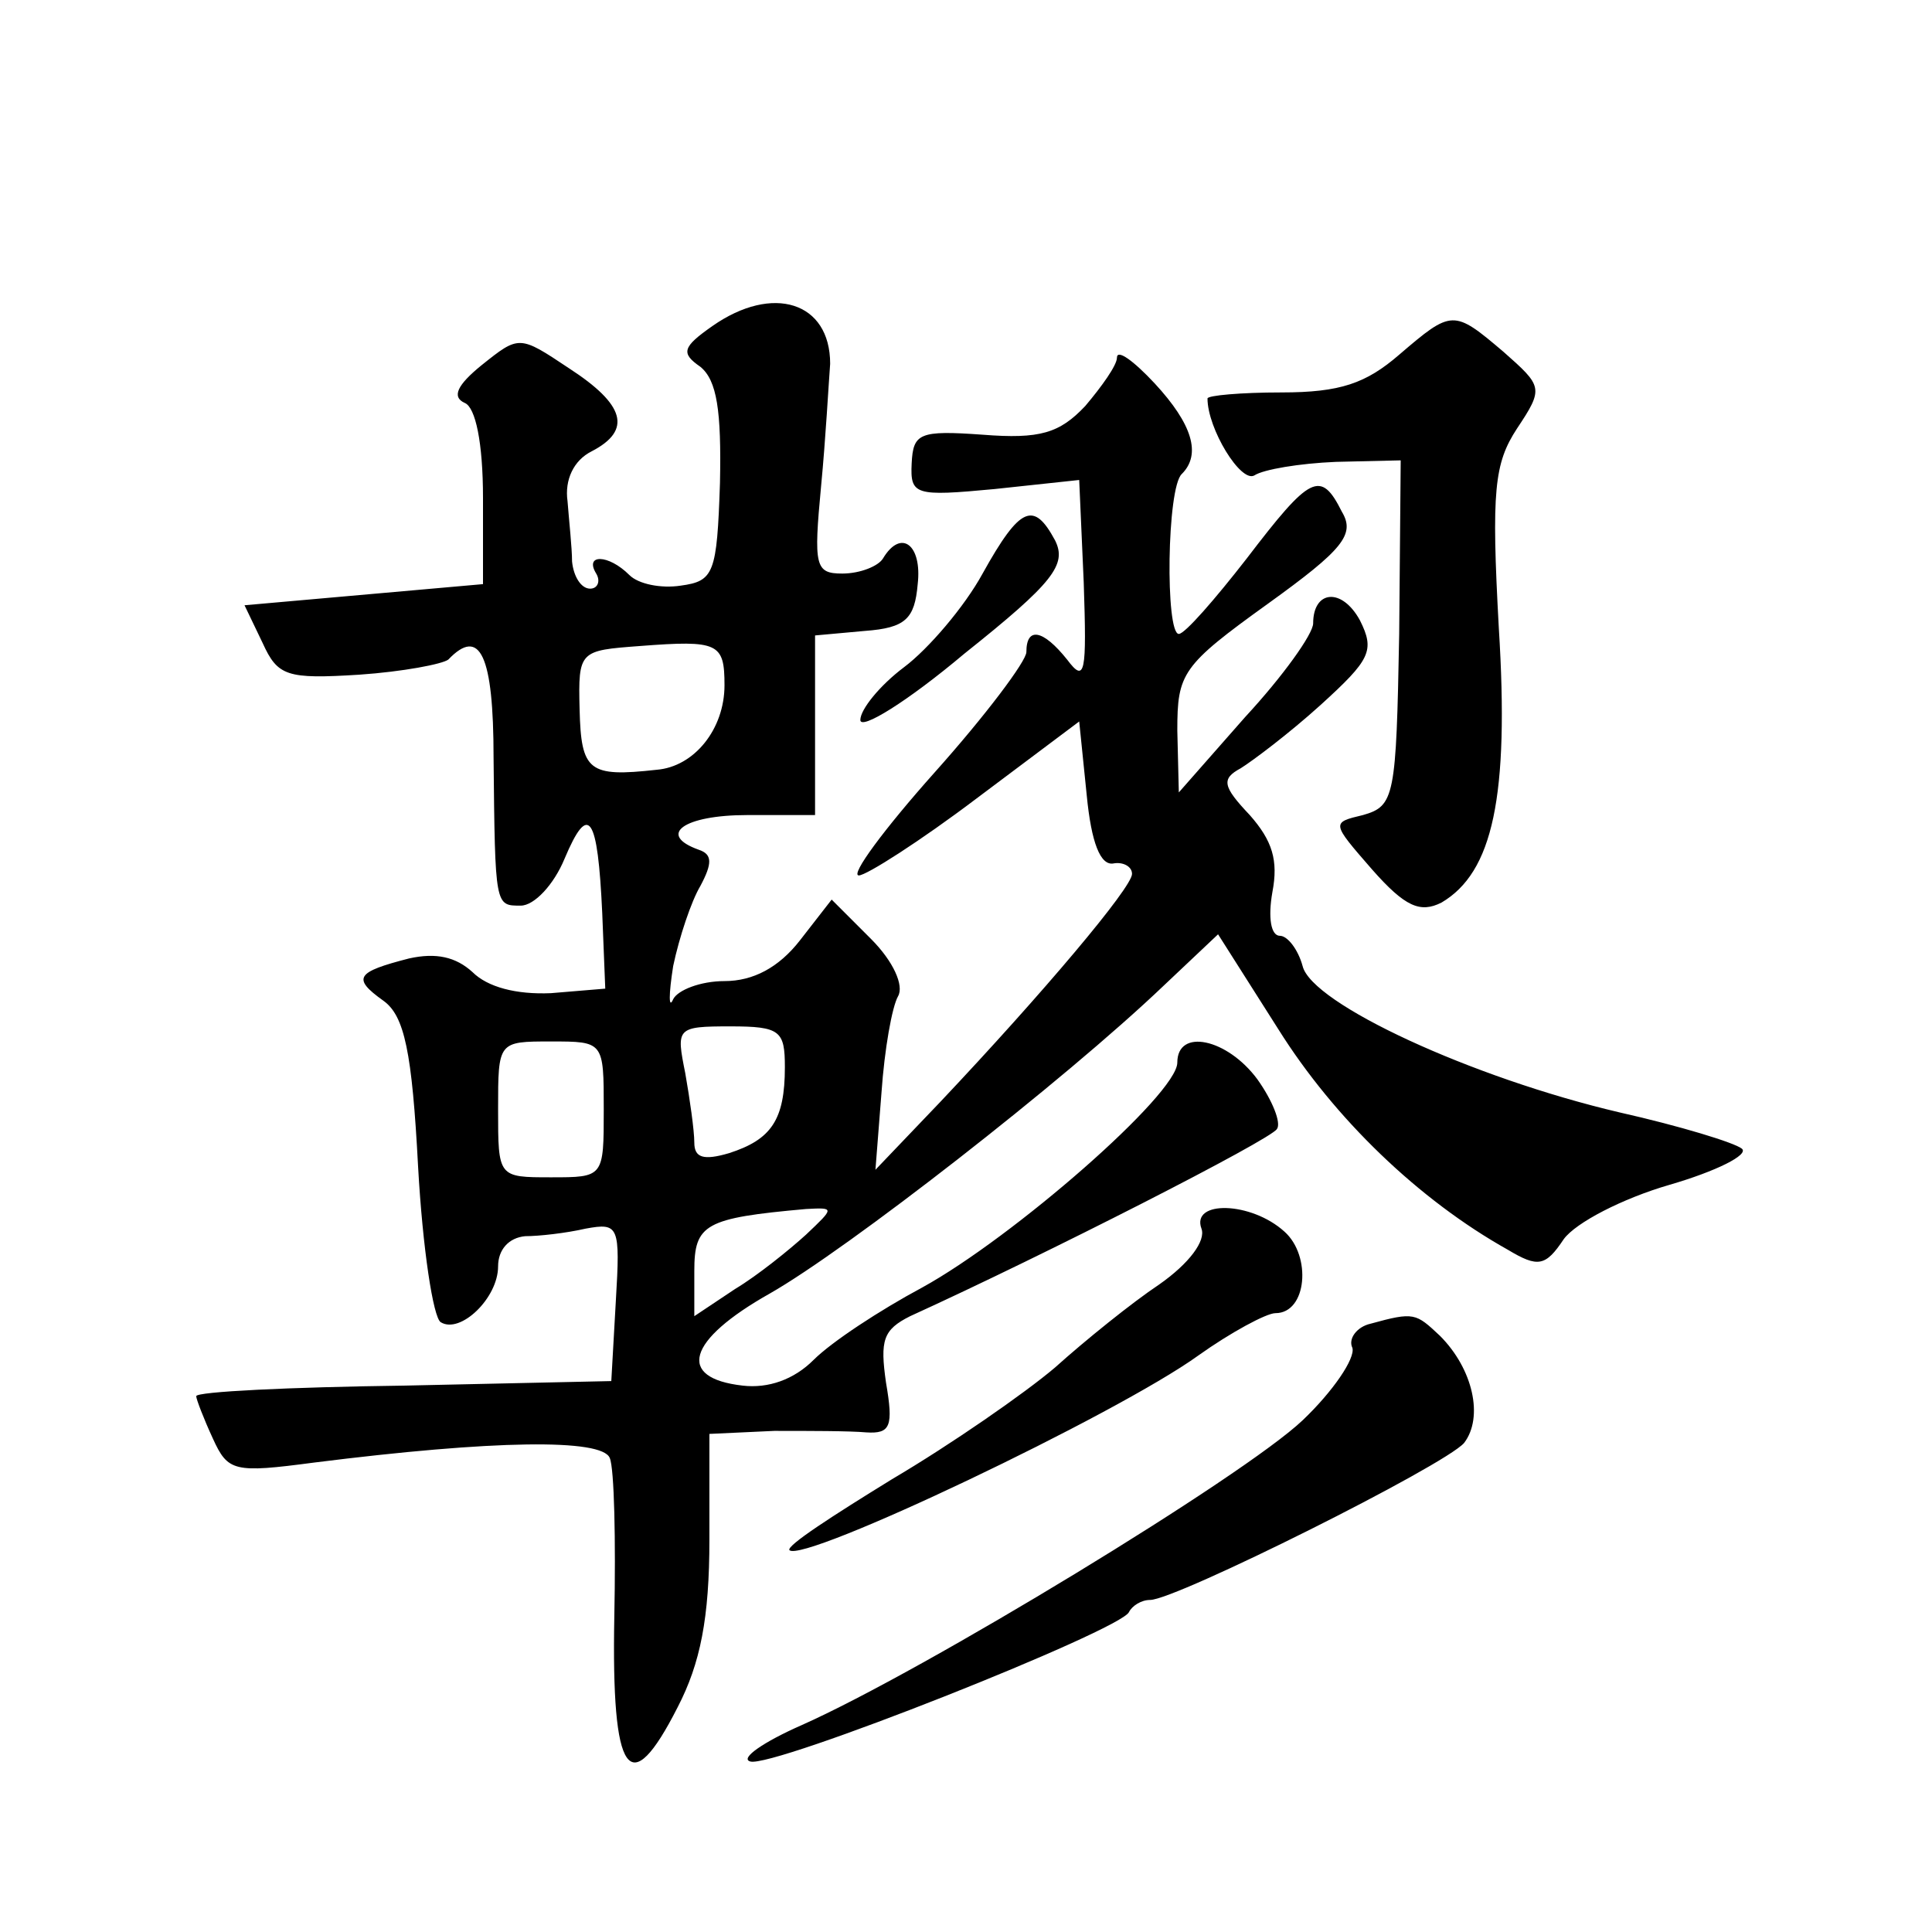 <?xml version="1.0" standalone="no"?>
<!DOCTYPE svg PUBLIC "-//W3C//DTD SVG 20010904//EN"
 "http://www.w3.org/TR/2001/REC-SVG-20010904/DTD/svg10.dtd">
<svg version="1.0" xmlns="http://www.w3.org/2000/svg"
 width="128pt" height="128pt" viewBox="0 0 128 128"
 preserveAspectRatio="xMidYMid meet">
<g transform="translate(0,128) scale(0.1,-0.1)"
fill="#0" stroke="none">
<path d="M472 1064 c-20 -14 -21 -18 -8 -27 11 -9 14 -29 13 -77 -2 -60 -4 -65
-26 -68 -13 -2 -28 1 -34 7 -14 14 -30 14 -22 1 3 -5 1 -10 -4 -10 -6 0 -11 8 -12
18 0 9 -2 27 -3 40 -2 14 4 27 16 33 27 14 22 31 -15 55 -33 22 -33 22 -58 2 -16
-13 -20 -21 -11 -25 7 -3 12 -26 12 -63 l0 -57 -79 -7 -79 -7 12 -25 c10 -22 16
-24 64 -21 29 2 55 7 59 10 21 22 30 3 30 -65 1 -99 1 -98 18 -98 9 0 22 14 29
31 16 38 22 29 25 -36 l2 -50 -36 -3 c-23 -1 -42 4 -52 14 -11 10 -24 13 -42 9
-35 -9 -38 -13 -17 -28 14 -10 19 -34 23 -110 3 -54 10 -100 15 -103 13 -8 38 16
38 37 0 11 7 19 18 20 9 0 27 2 40 5 22 4 23 2 20 -48 l-3 -53 -137 -3 c-76 -1
-138 -4 -138 -7 0 -2 5 -15 11 -28 10 -22 14 -23 67 -16 119 15 191 16 196 3 3
-7 4 -55 3 -105 -2 -106 10 -123 42 -60 15 29 21 59 21 111 l0 70 43 2 c23 0 50
0 61 -1 16 -1 18 4 13 33 -4 28 -2 35 16 44 90 41 239 117 243 124 3 4 -3 19 -13
33 -20 27 -53 34 -53 11 0 -21 -109 -116 -169 -149 -28 -15 -60 -36 -72 -48 -13
-13 -30 -19 -47 -17 -44 5 -37 30 18 61 51 29 195 141 261 204 l36 34 40 -63 c37
-59 93 -113 152 -146 20 -12 25 -11 37 7 8 11 39 27 70 36 31 9 53 20 48 24 -5
4 -41 15 -81 24 -98 23 -204 72 -210 97 -3 11 -10 20 -15 20 -6 0 -8 12 -5 29 4
21 0 34 -15 51 -18 19 -19 24 -6 31 8 5 32 23 53 42 33 30 36 36 26 56 -12 22 -31
20 -31 -2 0 -7 -20 -35 -45 -62 l-44 -50 -1 41 c0 38 3 43 60 84 50 36 58 46 49
61 -14 28 -21 24 -63 -31 -21 -27 -41 -50 -45 -50 -9 0 -8 97 2 106 13 13 7 33
-18 60 -14 15 -25 23 -25 17 0 -5 -10 -19 -21 -32 -17 -18 -30 -22 -68 -19 -42
3 -46 1 -47 -19 -1 -21 2 -22 55 -17 l56 6 3 -68 c2 -60 1 -67 -11 -51 -16 20 -27
22 -27 5 0 -6 -27 -42 -61 -80 -33 -37 -56 -68 -50 -68 5 0 41 23 78 51 l68 51
5 -49 c3 -31 9 -47 18 -45 6 1 12 -2 12 -7 0 -9 -59 -79 -127 -151 l-43 -45 4 51
c2 29 7 57 11 64 4 7 -3 23 -18 38 l-26 26 -21 -27 c-14 -18 -31 -27 -50 -27 -16
0 -31 -6 -34 -12 -3 -7 -3 3 0 22 4 19 12 43 18 53 8 15 8 21 -1 24 -28 10 -10
23 32 23 l45 0 0 59 0 60 33 3 c27 2 33 8 35 31 3 26 -11 37 -23 17 -3 -5 -15 -10
-27 -10 -18 0 -19 5 -14 58 3 31 5 68 6 81 0 41 -38 53 -78 25z m8 -238 c0 -29
-20 -54 -45 -56 -45 -5 -50 -1 -51 40 -1 39 0 39 40 42 52 4 56 2 56 -26z m40 -253
c0 -35 -9 -48 -37 -57 -17 -5 -23 -3 -23 7 0 8 -3 29 -6 46 -6 30 -6 31 30 31 33
0 36 -3 36 -27z m-120 -28 c0 -45 0 -45 -35 -45 -35 0 -35 0 -35 45 0 45 0 45 35
45 35 0 35 0 35 -45z m134 -83 c-11 -10 -32 -27 -47 -36 l-27 -18 0 30 c0 31 7
35 74 41 19 1 19 1 0 -17z M927 1045 c-22 -19 -39 -25 -78 -25 -27 0 -49 -2 -49
-4 0 -20 22 -56 31 -51 6 4 30 8 54 9 l43 1 -1 -115 c-2 -108 -3 -114 -24 -120
-21 -5 -21 -5 6 -36 22 -25 32 -29 46 -22 34 20 45 70 38 182 -5 91 -3 109 12 132
18 27 17 28 -9 51 -33 28 -34 28 -69 -2z M651 900 c-12 -22 -36 -50 -52 -62 -16
-12 -29 -28 -29 -35 0 -7 31 12 69 44 59 47 68 59 60 75 -14 26 -23 23 -48 -22z
M796 466 c3 -8 -8 -23 -28 -37 -18 -12 -49 -37 -69 -55 -20 -17 -69 -51 -108 -74
-39 -24 -70 -44 -68 -47 9 -9 217 90 271 129 21 15 45 28 51 28 21 0 24 38 6 54
-22 20 -62 21 -55 2z M908 403 c-9 -2 -15 -10 -12 -16 2 -7 -13 -29 -33 -48 -39
-37 -251 -166 -332 -202 -25 -11 -41 -22 -34 -24 14 -5 246 87 251 99 2 4 8 8 14
8 17 0 195 89 208 104 13 17 6 49 -16 71 -16 15 -17 16 -46 8z"/>
</g>
</svg>
